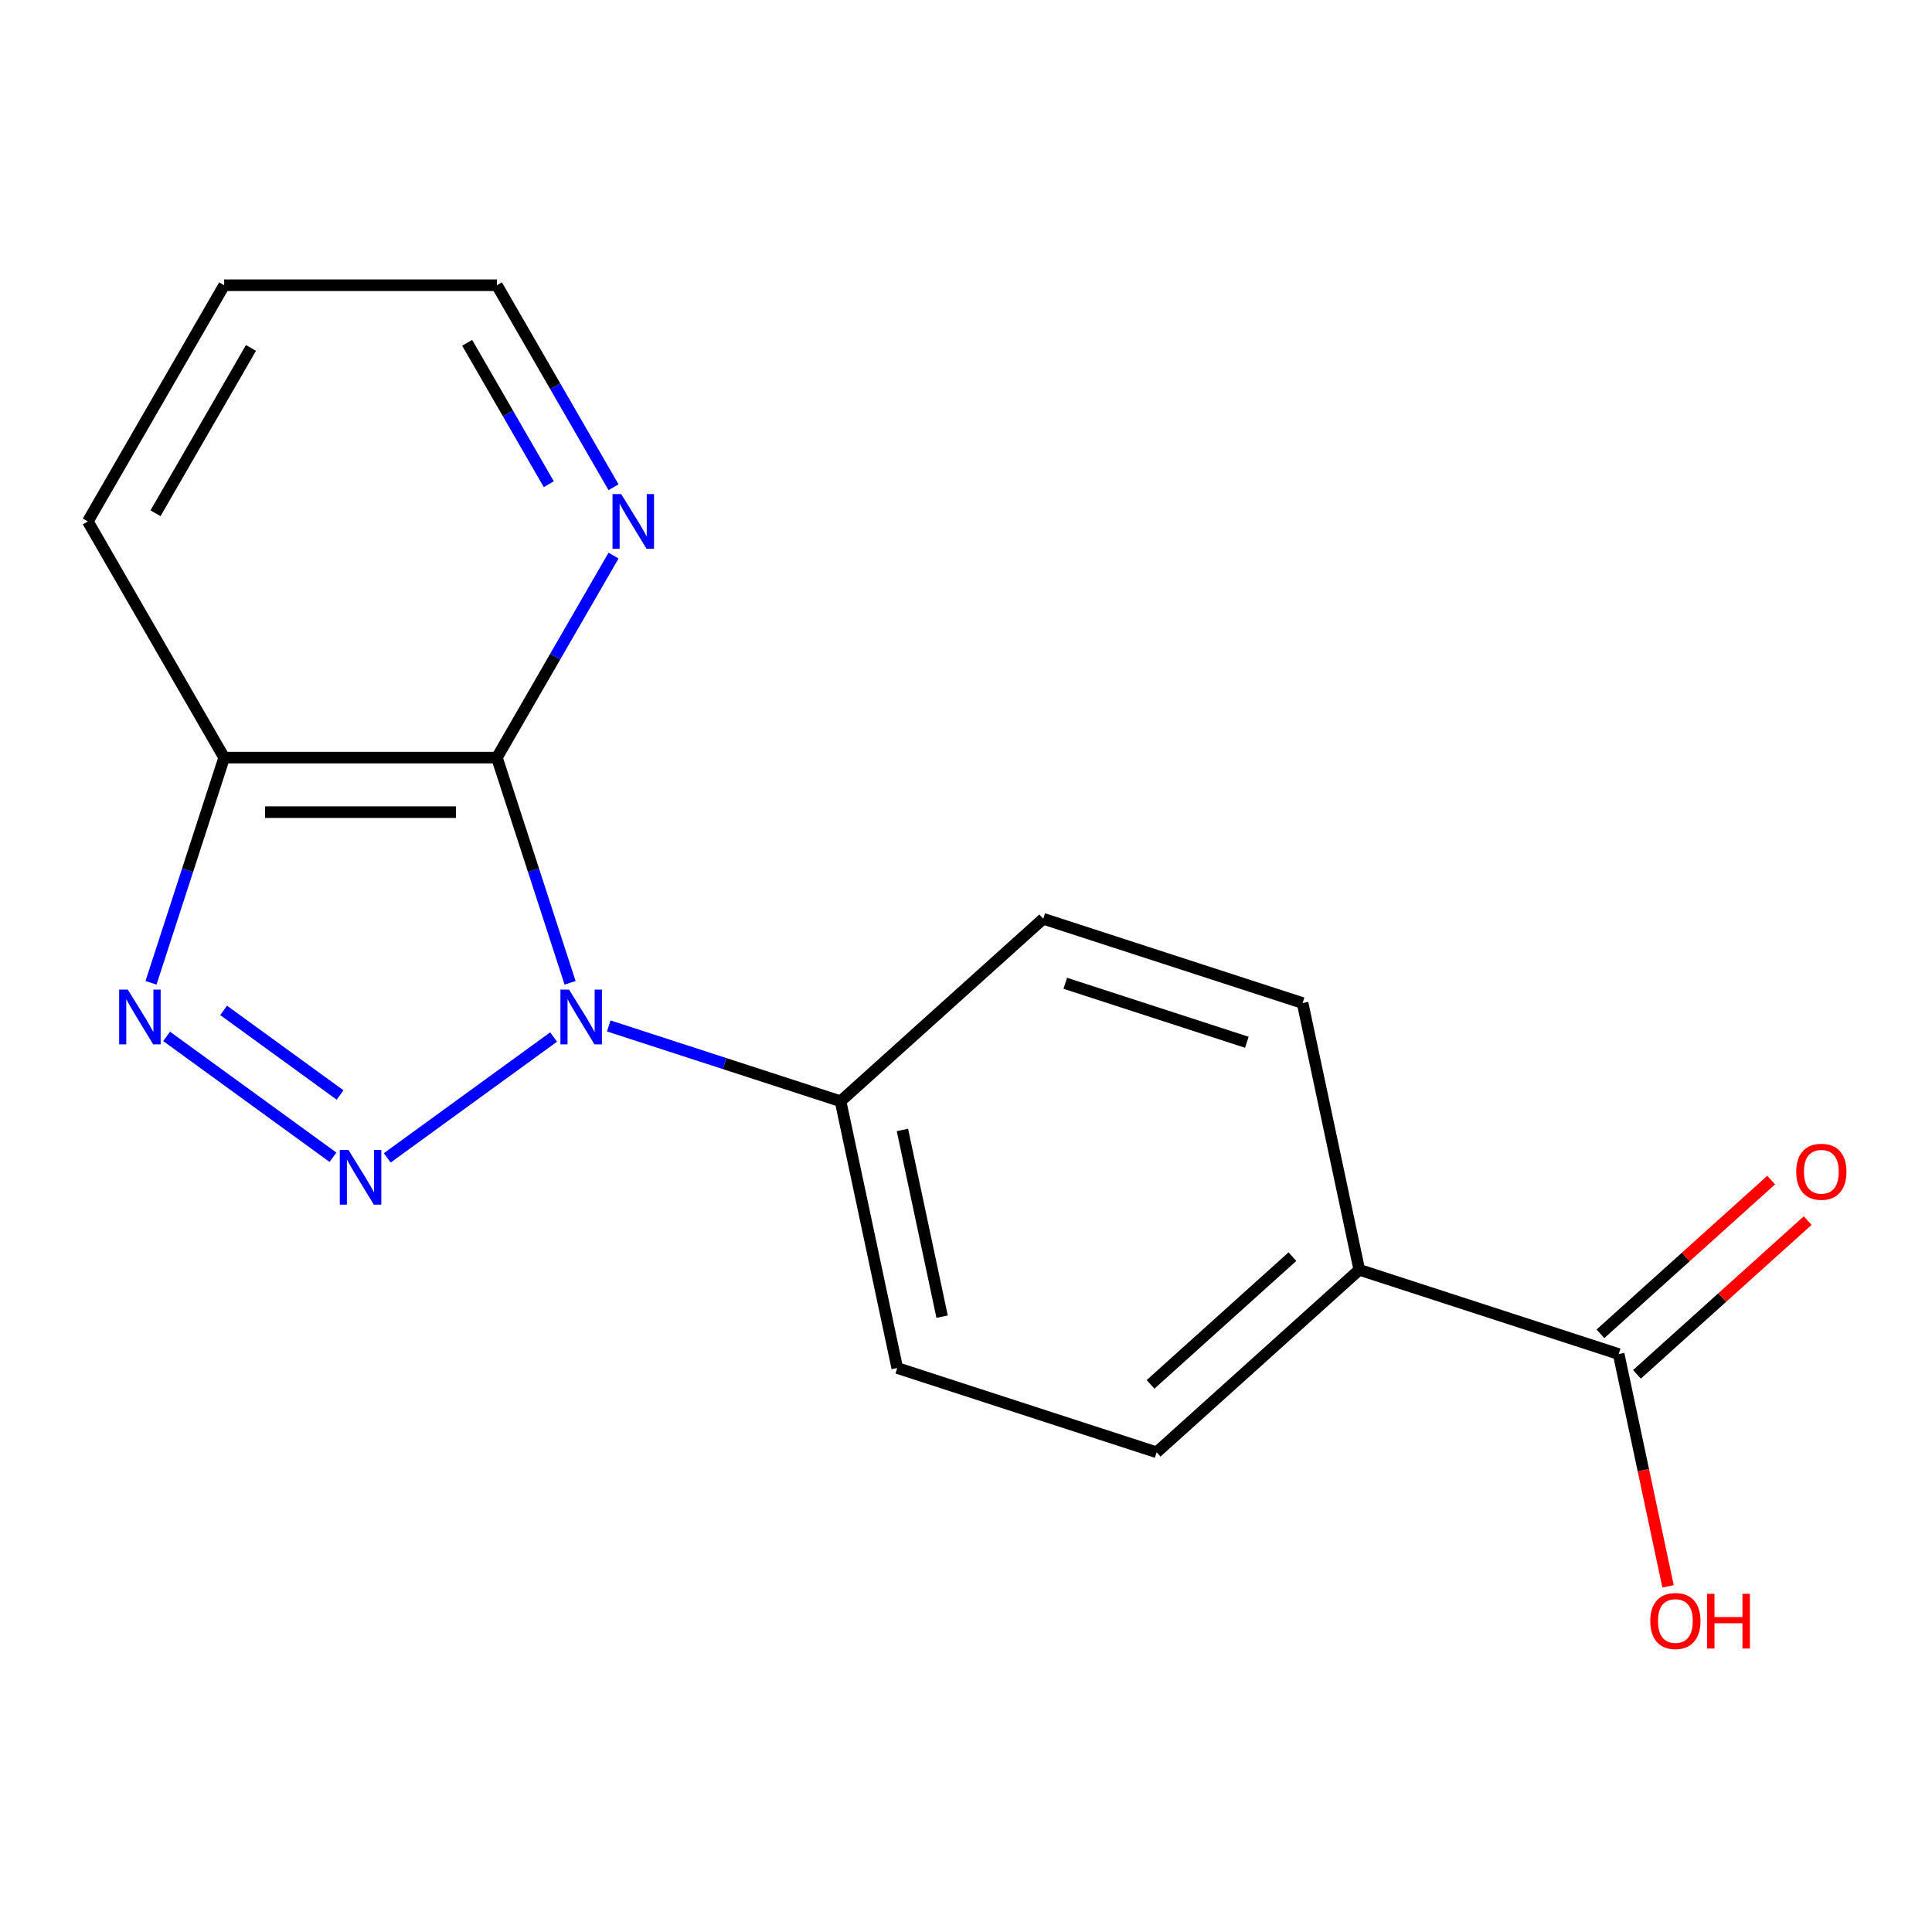 <?xml version='1.0' encoding='iso-8859-1'?>
<svg version='1.1' baseProfile='full'
              xmlns='http://www.w3.org/2000/svg'
                      xmlns:rdkit='http://www.rdkit.org/xml'
                      xmlns:xlink='http://www.w3.org/1999/xlink'
                  xml:space='preserve'
width='1000px' height='1000px' viewBox='0 0 1000 1000'>
<!-- END OF HEADER -->
<rect style='opacity:1.0;fill:#FFFFFF;stroke:none' width='1000' height='1000' x='0' y='0'> </rect>
<path class='bond-0' d='M 286.548,536.754 L 200.444,599.312' style='fill:none;fill-rule:evenodd;stroke:#0000FF;stroke-width:6px;stroke-linecap:butt;stroke-linejoin:miter;stroke-opacity:1' />
<path class='bond-1' d='M 295.07,508.698 L 276.133,450.416' style='fill:none;fill-rule:evenodd;stroke:#0000FF;stroke-width:6px;stroke-linecap:butt;stroke-linejoin:miter;stroke-opacity:1' />
<path class='bond-1' d='M 276.133,450.416 L 257.196,392.134' style='fill:none;fill-rule:evenodd;stroke:#000000;stroke-width:6px;stroke-linecap:butt;stroke-linejoin:miter;stroke-opacity:1' />
<path class='bond-4' d='M 315.086,531.023 L 375.078,550.515' style='fill:none;fill-rule:evenodd;stroke:#0000FF;stroke-width:6px;stroke-linecap:butt;stroke-linejoin:miter;stroke-opacity:1' />
<path class='bond-4' d='M 375.078,550.515 L 435.07,570.008' style='fill:none;fill-rule:evenodd;stroke:#000000;stroke-width:6px;stroke-linecap:butt;stroke-linejoin:miter;stroke-opacity:1' />
<path class='bond-2' d='M 172.347,598.992 L 86.242,536.433' style='fill:none;fill-rule:evenodd;stroke:#0000FF;stroke-width:6px;stroke-linecap:butt;stroke-linejoin:miter;stroke-opacity:1' />
<path class='bond-2' d='M 176.025,566.768 L 115.752,522.977' style='fill:none;fill-rule:evenodd;stroke:#0000FF;stroke-width:6px;stroke-linecap:butt;stroke-linejoin:miter;stroke-opacity:1' />
<path class='bond-3' d='M 257.196,392.134 L 116.035,392.134' style='fill:none;fill-rule:evenodd;stroke:#000000;stroke-width:6px;stroke-linecap:butt;stroke-linejoin:miter;stroke-opacity:1' />
<path class='bond-3' d='M 236.022,420.367 L 137.209,420.367' style='fill:none;fill-rule:evenodd;stroke:#000000;stroke-width:6px;stroke-linecap:butt;stroke-linejoin:miter;stroke-opacity:1' />
<path class='bond-6' d='M 257.196,392.134 L 287.38,339.854' style='fill:none;fill-rule:evenodd;stroke:#000000;stroke-width:6px;stroke-linecap:butt;stroke-linejoin:miter;stroke-opacity:1' />
<path class='bond-6' d='M 287.38,339.854 L 317.564,287.574' style='fill:none;fill-rule:evenodd;stroke:#0000FF;stroke-width:6px;stroke-linecap:butt;stroke-linejoin:miter;stroke-opacity:1' />
<path class='bond-17' d='M 78.161,508.698 L 97.098,450.416' style='fill:none;fill-rule:evenodd;stroke:#0000FF;stroke-width:6px;stroke-linecap:butt;stroke-linejoin:miter;stroke-opacity:1' />
<path class='bond-17' d='M 97.098,450.416 L 116.035,392.134' style='fill:none;fill-rule:evenodd;stroke:#000000;stroke-width:6px;stroke-linecap:butt;stroke-linejoin:miter;stroke-opacity:1' />
<path class='bond-14' d='M 116.035,392.134 L 45.455,269.885' style='fill:none;fill-rule:evenodd;stroke:#000000;stroke-width:6px;stroke-linecap:butt;stroke-linejoin:miter;stroke-opacity:1' />
<path class='bond-9' d='M 435.07,570.008 L 539.973,475.553' style='fill:none;fill-rule:evenodd;stroke:#000000;stroke-width:6px;stroke-linecap:butt;stroke-linejoin:miter;stroke-opacity:1' />
<path class='bond-10' d='M 435.07,570.008 L 464.419,708.084' style='fill:none;fill-rule:evenodd;stroke:#000000;stroke-width:6px;stroke-linecap:butt;stroke-linejoin:miter;stroke-opacity:1' />
<path class='bond-10' d='M 467.087,584.849 L 487.632,681.503' style='fill:none;fill-rule:evenodd;stroke:#000000;stroke-width:6px;stroke-linecap:butt;stroke-linejoin:miter;stroke-opacity:1' />
<path class='bond-5' d='M 837.826,700.871 L 703.574,657.25' style='fill:none;fill-rule:evenodd;stroke:#000000;stroke-width:6px;stroke-linecap:butt;stroke-linejoin:miter;stroke-opacity:1' />
<path class='bond-8' d='M 847.272,711.362 L 891.459,671.575' style='fill:none;fill-rule:evenodd;stroke:#000000;stroke-width:6px;stroke-linecap:butt;stroke-linejoin:miter;stroke-opacity:1' />
<path class='bond-8' d='M 891.459,671.575 L 935.646,631.789' style='fill:none;fill-rule:evenodd;stroke:#FF0000;stroke-width:6px;stroke-linecap:butt;stroke-linejoin:miter;stroke-opacity:1' />
<path class='bond-8' d='M 828.381,690.381 L 872.568,650.595' style='fill:none;fill-rule:evenodd;stroke:#000000;stroke-width:6px;stroke-linecap:butt;stroke-linejoin:miter;stroke-opacity:1' />
<path class='bond-8' d='M 872.568,650.595 L 916.755,610.809' style='fill:none;fill-rule:evenodd;stroke:#FF0000;stroke-width:6px;stroke-linecap:butt;stroke-linejoin:miter;stroke-opacity:1' />
<path class='bond-13' d='M 837.826,700.871 L 850.604,760.985' style='fill:none;fill-rule:evenodd;stroke:#000000;stroke-width:6px;stroke-linecap:butt;stroke-linejoin:miter;stroke-opacity:1' />
<path class='bond-13' d='M 850.604,760.985 L 863.381,821.099' style='fill:none;fill-rule:evenodd;stroke:#FF0000;stroke-width:6px;stroke-linecap:butt;stroke-linejoin:miter;stroke-opacity:1' />
<path class='bond-15' d='M 317.564,252.196 L 287.38,199.916' style='fill:none;fill-rule:evenodd;stroke:#0000FF;stroke-width:6px;stroke-linecap:butt;stroke-linejoin:miter;stroke-opacity:1' />
<path class='bond-15' d='M 287.38,199.916 L 257.196,147.636' style='fill:none;fill-rule:evenodd;stroke:#000000;stroke-width:6px;stroke-linecap:butt;stroke-linejoin:miter;stroke-opacity:1' />
<path class='bond-15' d='M 284.059,250.628 L 262.93,214.032' style='fill:none;fill-rule:evenodd;stroke:#0000FF;stroke-width:6px;stroke-linecap:butt;stroke-linejoin:miter;stroke-opacity:1' />
<path class='bond-15' d='M 262.93,214.032 L 241.802,177.436' style='fill:none;fill-rule:evenodd;stroke:#000000;stroke-width:6px;stroke-linecap:butt;stroke-linejoin:miter;stroke-opacity:1' />
<path class='bond-7' d='M 703.574,657.25 L 598.671,751.705' style='fill:none;fill-rule:evenodd;stroke:#000000;stroke-width:6px;stroke-linecap:butt;stroke-linejoin:miter;stroke-opacity:1' />
<path class='bond-7' d='M 668.947,650.438 L 595.515,716.557' style='fill:none;fill-rule:evenodd;stroke:#000000;stroke-width:6px;stroke-linecap:butt;stroke-linejoin:miter;stroke-opacity:1' />
<path class='bond-18' d='M 703.574,657.25 L 674.225,519.174' style='fill:none;fill-rule:evenodd;stroke:#000000;stroke-width:6px;stroke-linecap:butt;stroke-linejoin:miter;stroke-opacity:1' />
<path class='bond-11' d='M 539.973,475.553 L 674.225,519.174' style='fill:none;fill-rule:evenodd;stroke:#000000;stroke-width:6px;stroke-linecap:butt;stroke-linejoin:miter;stroke-opacity:1' />
<path class='bond-11' d='M 551.386,508.946 L 645.363,539.481' style='fill:none;fill-rule:evenodd;stroke:#000000;stroke-width:6px;stroke-linecap:butt;stroke-linejoin:miter;stroke-opacity:1' />
<path class='bond-12' d='M 464.419,708.084 L 598.671,751.705' style='fill:none;fill-rule:evenodd;stroke:#000000;stroke-width:6px;stroke-linecap:butt;stroke-linejoin:miter;stroke-opacity:1' />
<path class='bond-19' d='M 45.455,269.885 L 116.035,147.636' style='fill:none;fill-rule:evenodd;stroke:#000000;stroke-width:6px;stroke-linecap:butt;stroke-linejoin:miter;stroke-opacity:1' />
<path class='bond-19' d='M 80.491,265.664 L 129.898,180.09' style='fill:none;fill-rule:evenodd;stroke:#000000;stroke-width:6px;stroke-linecap:butt;stroke-linejoin:miter;stroke-opacity:1' />
<path class='bond-16' d='M 257.196,147.636 L 116.035,147.636' style='fill:none;fill-rule:evenodd;stroke:#000000;stroke-width:6px;stroke-linecap:butt;stroke-linejoin:miter;stroke-opacity:1' />
<path  class='atom-0' d='M 294.557 512.227
L 303.837 527.227
Q 304.757 528.707, 306.237 531.387
Q 307.717 534.067, 307.797 534.227
L 307.797 512.227
L 311.557 512.227
L 311.557 540.547
L 307.677 540.547
L 297.717 524.147
Q 296.557 522.227, 295.317 520.027
Q 294.117 517.827, 293.757 517.147
L 293.757 540.547
L 290.077 540.547
L 290.077 512.227
L 294.557 512.227
' fill='#0000FF'/>
<path  class='atom-1' d='M 180.356 595.199
L 189.636 610.199
Q 190.556 611.679, 192.036 614.359
Q 193.516 617.039, 193.596 617.199
L 193.596 595.199
L 197.356 595.199
L 197.356 623.519
L 193.476 623.519
L 183.516 607.119
Q 182.356 605.199, 181.116 602.999
Q 179.916 600.799, 179.556 600.119
L 179.556 623.519
L 175.876 623.519
L 175.876 595.199
L 180.356 595.199
' fill='#0000FF'/>
<path  class='atom-3' d='M 66.154 512.227
L 75.434 527.227
Q 76.354 528.707, 77.834 531.387
Q 79.314 534.067, 79.394 534.227
L 79.394 512.227
L 83.154 512.227
L 83.154 540.547
L 79.274 540.547
L 69.314 524.147
Q 68.154 522.227, 66.914 520.027
Q 65.714 517.827, 65.354 517.147
L 65.354 540.547
L 61.674 540.547
L 61.674 512.227
L 66.154 512.227
' fill='#0000FF'/>
<path  class='atom-7' d='M 321.517 255.725
L 330.797 270.725
Q 331.717 272.205, 333.197 274.885
Q 334.677 277.565, 334.757 277.725
L 334.757 255.725
L 338.517 255.725
L 338.517 284.045
L 334.637 284.045
L 324.677 267.645
Q 323.517 265.725, 322.277 263.525
Q 321.077 261.325, 320.717 260.645
L 320.717 284.045
L 317.037 284.045
L 317.037 255.725
L 321.517 255.725
' fill='#0000FF'/>
<path  class='atom-9' d='M 929.729 606.496
Q 929.729 599.696, 933.089 595.896
Q 936.449 592.096, 942.729 592.096
Q 949.009 592.096, 952.369 595.896
Q 955.729 599.696, 955.729 606.496
Q 955.729 613.376, 952.329 617.296
Q 948.929 621.176, 942.729 621.176
Q 936.489 621.176, 933.089 617.296
Q 929.729 613.416, 929.729 606.496
M 942.729 617.976
Q 947.049 617.976, 949.369 615.096
Q 951.729 612.176, 951.729 606.496
Q 951.729 600.936, 949.369 598.136
Q 947.049 595.296, 942.729 595.296
Q 938.409 595.296, 936.049 598.096
Q 933.729 600.896, 933.729 606.496
Q 933.729 612.216, 936.049 615.096
Q 938.409 617.976, 942.729 617.976
' fill='#FF0000'/>
<path  class='atom-14' d='M 854.175 839.028
Q 854.175 832.228, 857.535 828.428
Q 860.895 824.628, 867.175 824.628
Q 873.455 824.628, 876.815 828.428
Q 880.175 832.228, 880.175 839.028
Q 880.175 845.908, 876.775 849.828
Q 873.375 853.708, 867.175 853.708
Q 860.935 853.708, 857.535 849.828
Q 854.175 845.948, 854.175 839.028
M 867.175 850.508
Q 871.495 850.508, 873.815 847.628
Q 876.175 844.708, 876.175 839.028
Q 876.175 833.468, 873.815 830.668
Q 871.495 827.828, 867.175 827.828
Q 862.855 827.828, 860.495 830.628
Q 858.175 833.428, 858.175 839.028
Q 858.175 844.748, 860.495 847.628
Q 862.855 850.508, 867.175 850.508
' fill='#FF0000'/>
<path  class='atom-14' d='M 883.575 824.948
L 887.415 824.948
L 887.415 836.988
L 901.895 836.988
L 901.895 824.948
L 905.735 824.948
L 905.735 853.268
L 901.895 853.268
L 901.895 840.188
L 887.415 840.188
L 887.415 853.268
L 883.575 853.268
L 883.575 824.948
' fill='#FF0000'/>
</svg>
